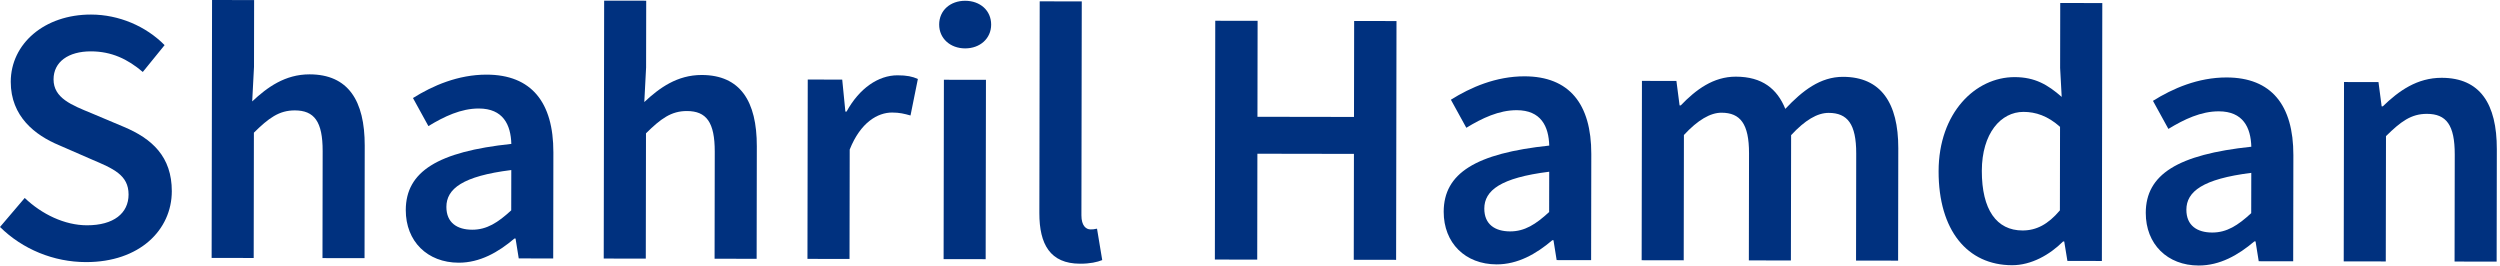 <svg xmlns="http://www.w3.org/2000/svg" xmlns:xlink="http://www.w3.org/1999/xlink" xmlns:serif="http://www.serif.com/" width="100%" height="100%" viewBox="0 0 639 68" xml:space="preserve" style="fill-rule:evenodd;clip-rule:evenodd;stroke-linejoin:round;stroke-miterlimit:2;">    <g transform="matrix(1,0,0,1,-1080.44,-435.706)">        <g>            <g transform="matrix(1,0,0,1,1080.44,448.406)">                <path d="M0,45.316L6.32,37.898C10.682,42.066 16.537,44.876 22.211,44.885C29.08,44.896 32.855,41.785 32.863,37.026C32.871,32.005 28.936,30.394 23.396,28.033L15.059,24.399C9.053,21.888 2.734,17.118 2.748,8.196C2.764,-1.528 11.361,-8.998 23.27,-8.979C30.398,-8.968 37.301,-6.008 42.07,-1.165L36.498,5.694C32.621,2.384 28.48,0.436 23.254,0.428C17.469,0.418 13.693,3.119 13.688,7.58C13.68,12.376 18.324,14.157 23.377,16.237L31.604,19.703C38.859,22.739 43.928,27.338 43.914,36.185C43.898,46.077 35.672,54.314 21.973,54.292C13.723,54.278 5.777,51.018 0,45.316" style="fill:rgb(0,49,127);fill-rule:nonzero;"></path>            </g>            <g transform="matrix(1,0,0,1,1134.64,501.693)">                <path d="M0,-65.987L10.752,-65.969L10.723,-48.91L10.262,-40.064C14.113,-43.678 18.672,-46.993 24.943,-46.983C34.76,-46.967 39.043,-40.316 39.023,-28.743L38.977,0L28.227,-0.018L28.271,-27.38C28.283,-34.921 26.123,-37.761 21.158,-37.769C17.127,-37.776 14.473,-35.801 10.695,-32.074L10.645,-0.046L-0.107,-0.064L0,-65.987Z" style="fill:rgb(0,49,127);fill-rule:nonzero;"></path>            </g>            <g transform="matrix(1,0,0,1,1211.11,468.16)">                <path d="M0,21.312L0.016,11.009C-12.418,12.557 -16.566,15.798 -16.574,20.427C-16.58,24.477 -13.82,26.254 -9.977,26.261C-6.244,26.267 -3.404,24.442 0,21.312M-26.953,21.231C-26.937,11.414 -18.791,6.312 0.027,4.327C-0.115,-0.6 -2.086,-4.71 -8.283,-4.72C-12.838,-4.728 -17.135,-2.681 -21.17,-0.224L-25.115,-7.397C-20.07,-10.563 -13.57,-13.389 -6.291,-13.377C5.17,-13.358 10.795,-6.294 10.773,6.473L10.73,33.611L1.92,33.597L1.107,28.519L0.809,28.518C-3.303,32.02 -8.012,34.701 -13.424,34.692C-21.449,34.679 -26.967,29.22 -26.953,21.231" style="fill:rgb(0,49,127);fill-rule:nonzero;"></path>            </g>            <g transform="matrix(1,0,0,1,1234.86,501.855)">                <path d="M0,-65.986L10.752,-65.969L10.723,-48.909L10.262,-40.063C14.113,-43.677 18.672,-46.992 24.943,-46.982C34.76,-46.966 39.043,-40.315 39.023,-28.743L38.977,0L28.227,-0.017L28.271,-27.379C28.283,-34.92 26.123,-37.76 21.158,-37.768C17.127,-37.775 14.473,-35.8 10.695,-32.074L10.645,-0.046L-0.107,-0.063L0,-65.986Z" style="fill:rgb(0,49,127);fill-rule:nonzero;"></path>            </g>            <g transform="matrix(1,0,0,1,1286.9,500.804)">                <path d="M0,-44.768L8.811,-44.753L9.619,-36.577L9.918,-36.577C13.193,-42.544 18.051,-45.858 22.961,-45.85C25.293,-45.847 26.768,-45.546 28.148,-44.909L26.266,-35.579C24.662,-36.03 23.467,-36.33 21.562,-36.333C17.904,-36.339 13.496,-33.846 10.723,-26.87L10.678,1.09L-0.074,1.072L0,-44.768Z" style="fill:rgb(0,49,127);fill-rule:nonzero;"></path>            </g>            <g transform="matrix(1,0,0,1,1321.7,481.758)">                <path d="M0,-25.666L10.75,-25.648L10.676,20.192L-0.074,20.174L0,-25.666ZM-1.209,-39.778C-1.203,-43.399 1.639,-45.858 5.445,-45.852C9.254,-45.846 12.086,-43.377 12.08,-39.757C12.074,-36.21 9.234,-33.676 5.426,-33.683C1.619,-33.689 -1.215,-36.232 -1.209,-39.778" style="fill:rgb(0,49,127);fill-rule:nonzero;"></path>            </g>            <g transform="matrix(1,0,0,1,1346.1,448.986)">                <path d="M0,41.19L0.088,-12.937L10.84,-12.92L10.75,41.767C10.746,44.418 11.939,45.353 13.059,45.355C13.545,45.356 13.918,45.356 14.738,45.17L16.07,53.198C14.762,53.719 12.971,54.127 10.395,54.123C2.779,54.11 -0.014,49.178 0,41.19" style="fill:rgb(0,49,127);fill-rule:nonzero;"></path>            </g>            <g transform="matrix(1,0,0,1,1391.06,502.12)">                <path d="M0,-61.108L10.824,-61.09L10.785,-36.565L35.461,-36.525L35.5,-61.05L46.324,-61.033L46.227,0L35.4,-0.017L35.445,-27.081L10.77,-27.121L10.727,-0.057L-0.1,-0.075L0,-61.108Z" style="fill:rgb(0,49,127);fill-rule:nonzero;"></path>            </g>            <g transform="matrix(1,0,0,1,1476.4,468.59)">                <path d="M0,21.312L0.018,11.009C-12.416,12.557 -16.564,15.798 -16.572,20.427C-16.58,24.477 -13.82,26.255 -9.975,26.261C-6.242,26.267 -3.402,24.442 0,21.312M-26.951,21.231C-26.936,11.414 -18.791,6.312 0.027,4.327C-0.113,-0.6 -2.086,-4.71 -8.281,-4.72C-12.836,-4.727 -17.133,-2.681 -21.168,-0.224L-25.113,-7.397C-20.068,-10.562 -13.568,-13.389 -6.289,-13.377C5.17,-13.358 10.795,-6.294 10.775,6.473L10.73,33.611L1.92,33.597L1.109,28.519L0.811,28.518C-3.303,32.02 -8.01,34.701 -13.424,34.692C-21.449,34.679 -26.965,29.22 -26.951,21.231" style="fill:rgb(0,49,127);fill-rule:nonzero;"></path>            </g>            <g transform="matrix(1,0,0,1,1500.12,501.237)">                <path d="M0,-44.856L8.811,-44.842L9.621,-38.587L9.92,-38.587C13.809,-42.631 18.256,-45.946 24.006,-45.937C30.725,-45.926 34.545,-42.858 36.646,-37.704C41.041,-42.363 45.582,-45.902 51.404,-45.893C61.072,-45.877 65.541,-39.225 65.523,-27.653L65.477,1.09L54.725,1.073L54.77,-26.289C54.781,-33.83 52.547,-36.67 47.732,-36.678C44.82,-36.683 41.682,-34.821 38.129,-30.982L38.076,1.046L27.326,1.029L27.371,-26.334C27.383,-33.874 25.148,-36.715 20.332,-36.723C17.496,-36.727 14.281,-34.866 10.729,-31.026L10.678,1.002L-0.074,0.984L0,-44.856Z" style="fill:rgb(0,49,127);fill-rule:nonzero;"></path>            </g>            <g transform="matrix(1,0,0,1,1606.95,450.496)">                <path d="M0,38.983L0.035,17.631C-3.096,14.826 -6.193,13.813 -9.291,13.808C-15.115,13.798 -19.939,19.316 -19.955,28.872C-19.971,38.838 -16.172,44.108 -9.564,44.119C-6.018,44.125 -3.029,42.561 0,38.983M-31.004,28.966C-30.98,14.034 -21.596,4.904 -11.555,4.92C-6.365,4.928 -3.084,6.875 0.459,9.979L0.059,2.587L0.086,-14.024L10.838,-14.007L10.73,51.916L1.92,51.902L1.107,46.936L0.809,46.935C-2.594,50.327 -7.303,53.007 -12.229,52.999C-23.652,52.981 -31.029,44.084 -31.004,28.966" style="fill:rgb(0,49,127);fill-rule:nonzero;"></path>            </g>            <g transform="matrix(1,0,0,1,1655.85,468.88)">                <path d="M0,21.313L0.018,11.01C-12.416,12.558 -16.564,15.799 -16.572,20.428C-16.58,24.478 -13.82,26.255 -9.975,26.262C-6.242,26.268 -3.402,24.443 0,21.313M-26.951,21.231C-26.936,11.414 -18.791,6.313 0.027,4.328C-0.113,-0.6 -2.086,-4.709 -8.281,-4.719C-12.836,-4.727 -17.133,-2.68 -21.168,-0.223L-25.113,-7.397C-20.068,-10.562 -13.568,-13.388 -6.289,-13.376C5.17,-13.357 10.795,-6.293 10.775,6.473L10.73,33.611L1.92,33.597L1.109,28.519L0.811,28.519C-3.303,32.021 -8.01,34.701 -13.424,34.692C-21.449,34.68 -26.965,29.22 -26.951,21.231" style="fill:rgb(0,49,127);fill-rule:nonzero;"></path>            </g>            <g transform="matrix(1,0,0,1,1679.57,501.487)">                <path d="M0,-44.815L8.809,-44.801L9.621,-38.603L9.92,-38.602C14.033,-42.589 18.703,-45.904 24.975,-45.894C34.793,-45.878 39.074,-39.227 39.057,-27.654L39.01,1.089L28.258,1.071L28.303,-26.291C28.314,-33.832 26.154,-36.672 21.189,-36.68C17.158,-36.687 14.504,-34.712 10.729,-30.985L10.676,1.043L-0.074,1.025L0,-44.815Z" style="fill:rgb(0,49,127);fill-rule:nonzero;"></path>            </g>        </g>    </g></svg>